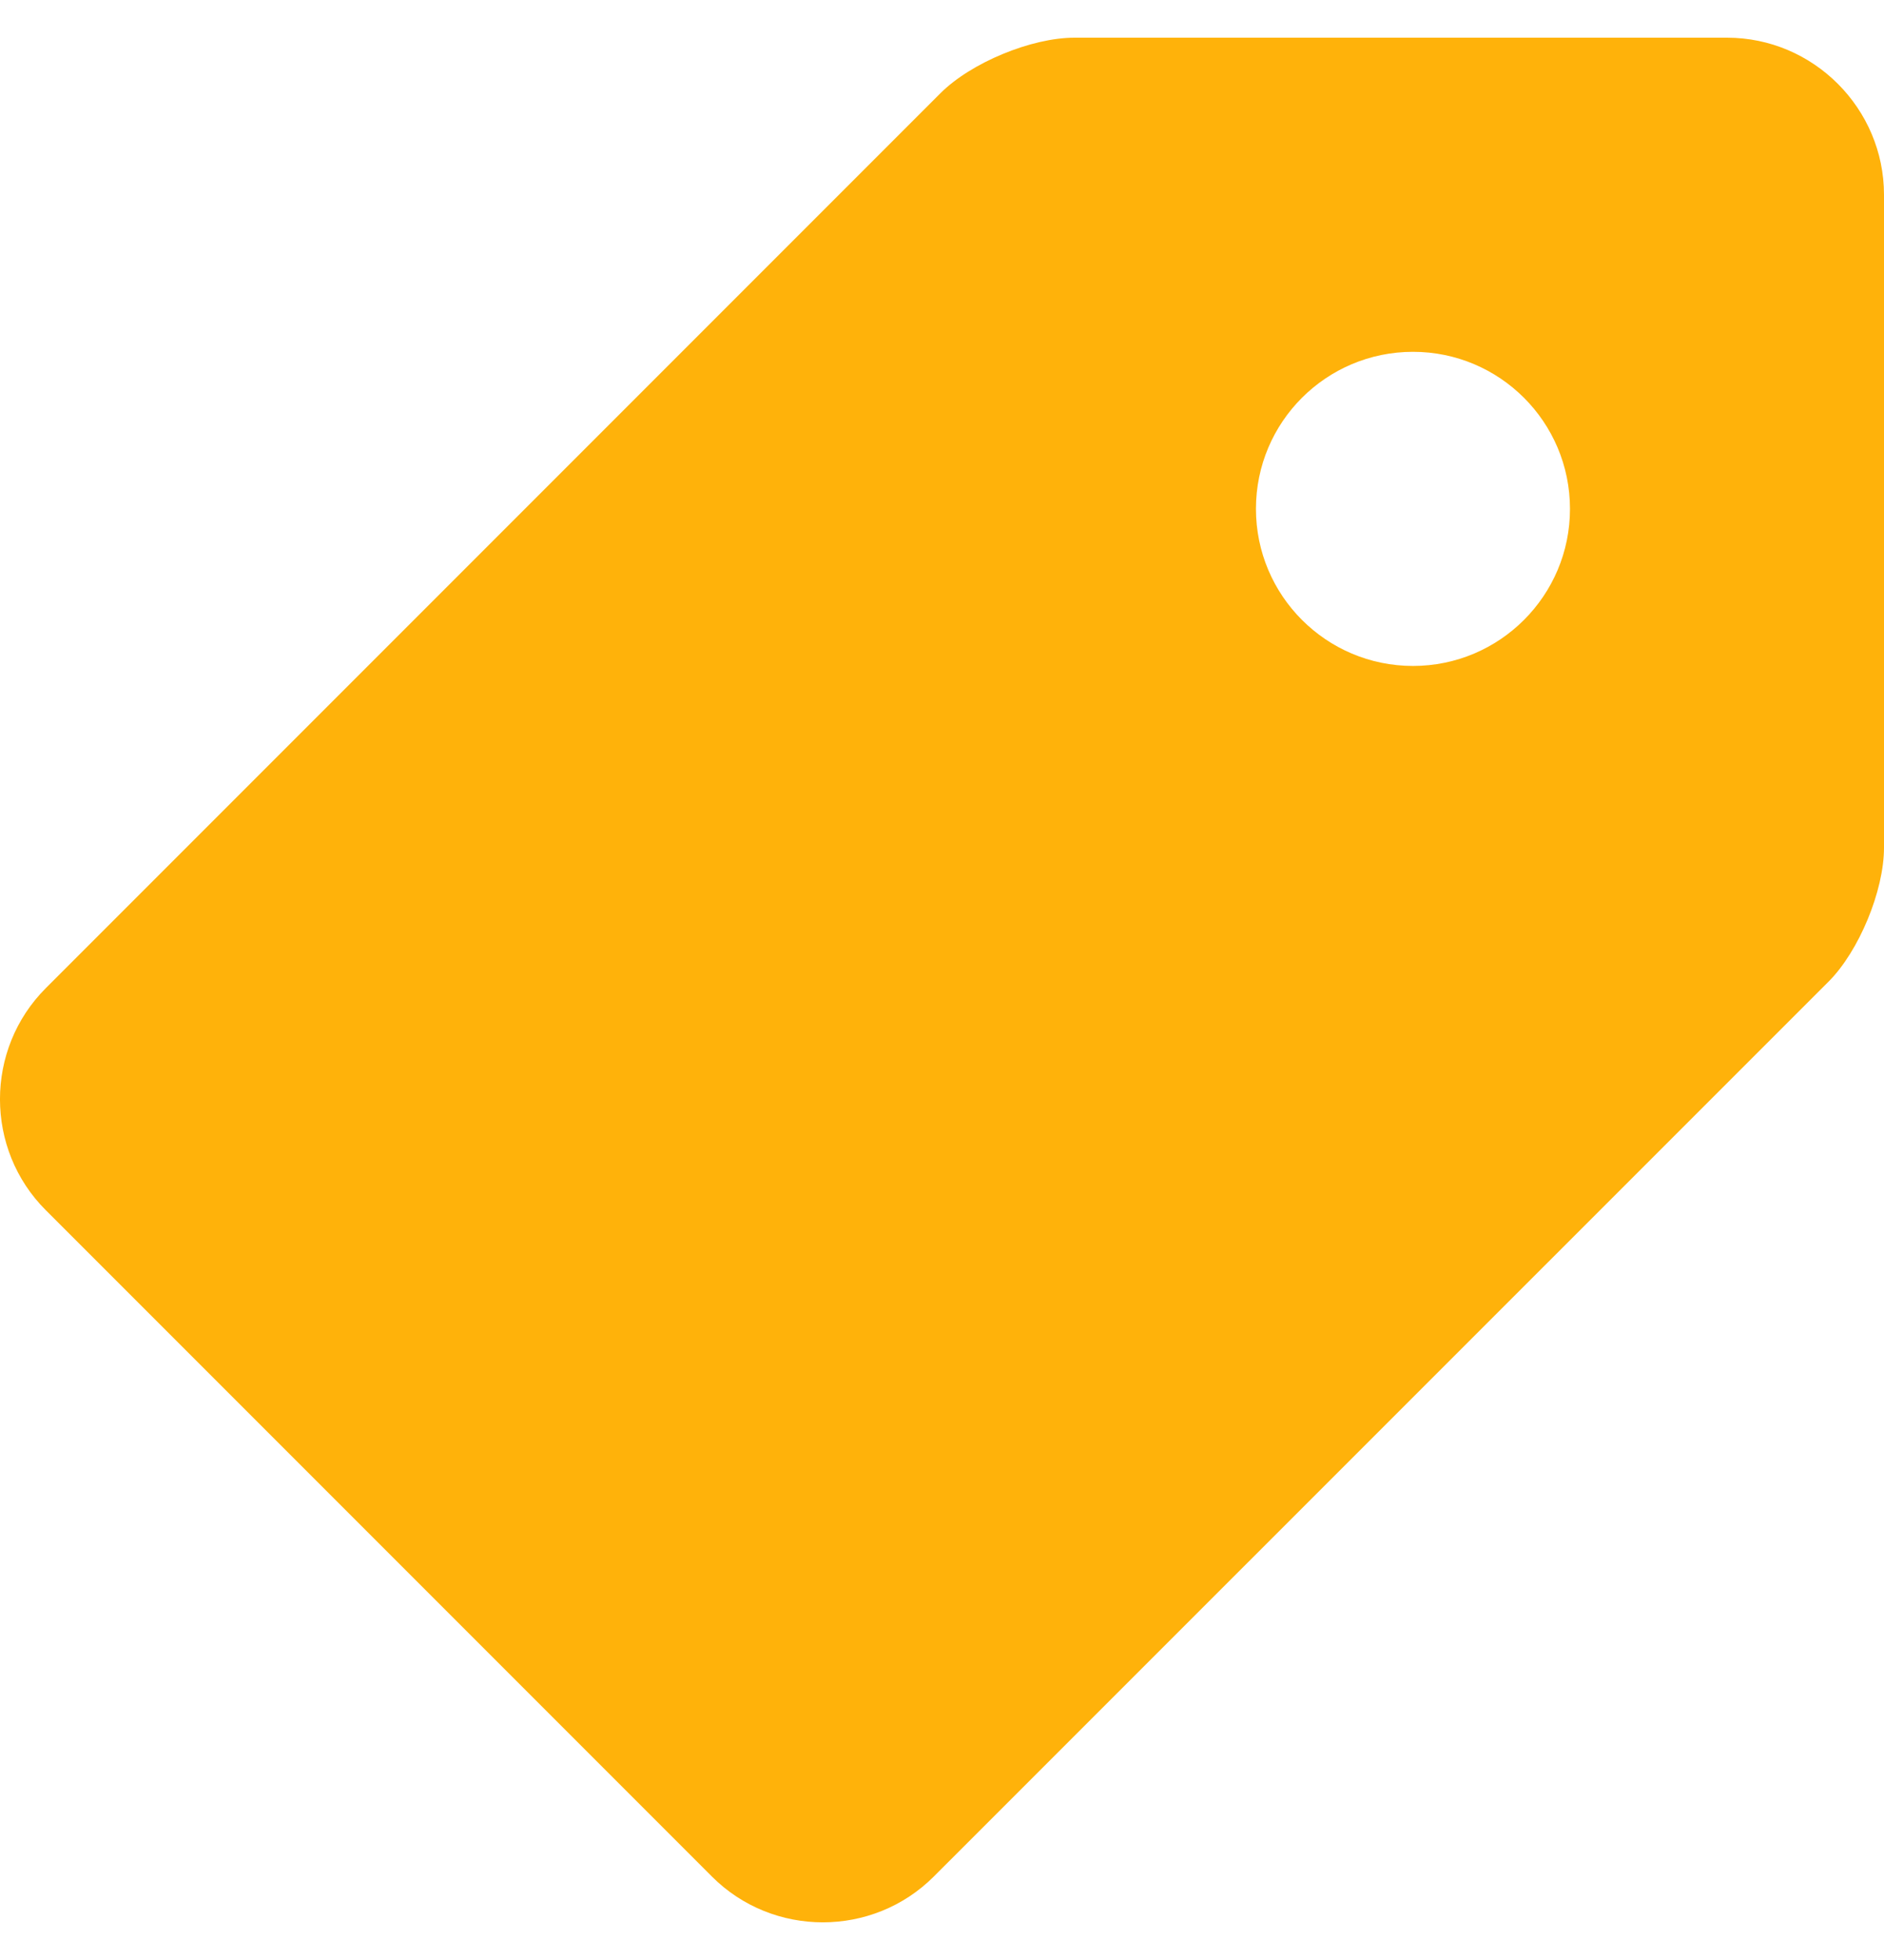 <?xml version="1.0" encoding="UTF-8"?> <svg xmlns="http://www.w3.org/2000/svg" width="25" height="26" viewBox="0 0 25 26" fill="none"><g clip-path="url(#clip0_4302_132)"><path d="M22.917 0.5H14.258C13.685 0.5 12.884 0.832 12.479 1.237L0.608 13.108C-0.203 13.918 -0.203 15.245 0.608 16.054L9.447 24.893C10.256 25.703 11.582 25.703 12.392 24.892L24.264 13.022C24.668 12.618 25 11.816 25 11.245V2.584C25 1.438 24.062 0.5 22.917 0.5ZM18.75 8.834C17.599 8.834 16.666 7.9 16.666 6.75C16.666 5.599 17.599 4.667 18.75 4.667C19.9 4.667 20.833 5.599 20.833 6.75C20.834 7.9 19.9 8.834 18.75 8.834Z" fill="#FFB20A"></path></g><defs><clipPath id="clip0_4302_132"><rect width="25" height="25" fill="white" transform="translate(0 0.5)"></rect></clipPath></defs></svg> 